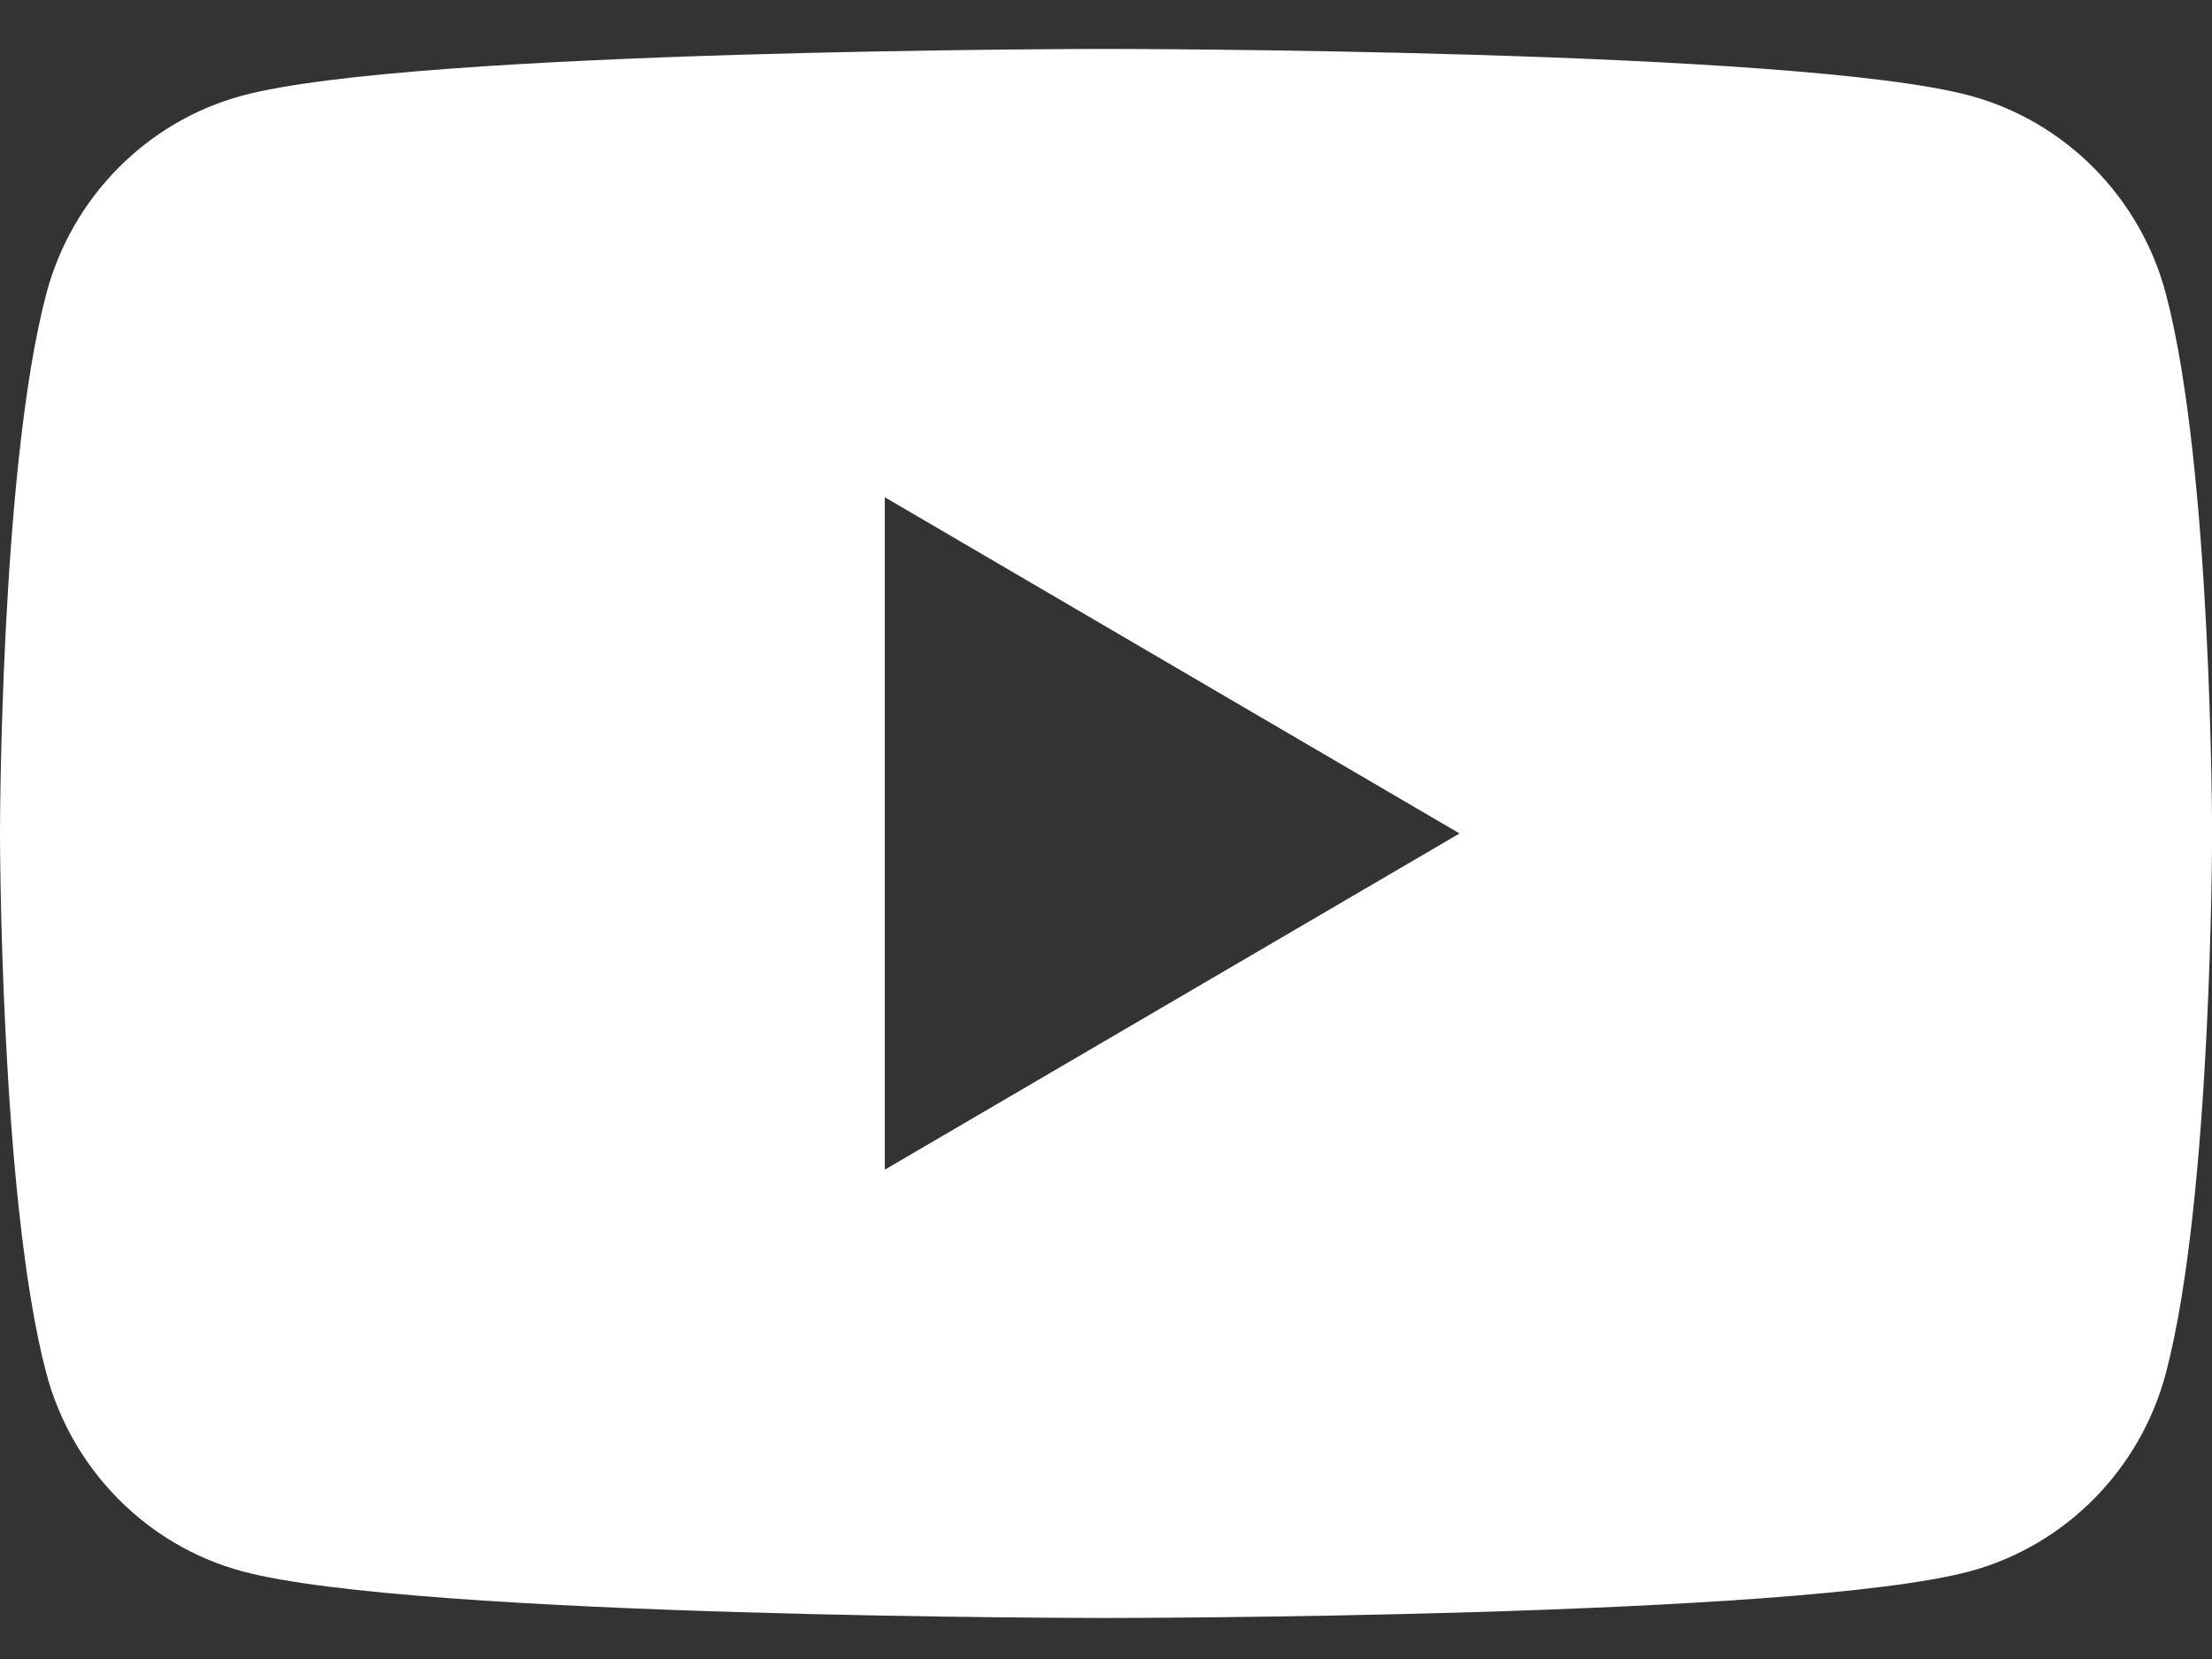 <svg width="24" height="18" viewBox="0 0 24 18" fill="none" xmlns="http://www.w3.org/2000/svg">
<rect x="0" y="0" width="24" height="18" fill="#333333" stroke="none"/>
<path fill-rule="evenodd" clip-rule="evenodd" d="M23.5 3.189C23.224 2.143 22.41 1.319 21.378 1.039C19.506 0.531 12.001 0.531 12.001 0.531C12.001 0.531 4.495 0.531 2.623 1.039C1.591 1.319 0.778 2.143 0.502 3.189C0 5.086 0 9.043 0 9.043C0 9.043 0 13 0.502 14.897C0.778 15.943 1.591 16.767 2.623 17.047C4.495 17.555 12.001 17.555 12.001 17.555C12.001 17.555 19.506 17.555 21.378 17.047C22.41 16.767 23.224 15.943 23.5 14.897C24.001 13 24.001 9.043 24.001 9.043C24.001 9.043 24.001 5.086 23.5 3.189ZM9.6 12.691V5.395L15.836 9.043L9.6 12.691Z" fill="white"/>
</svg>

